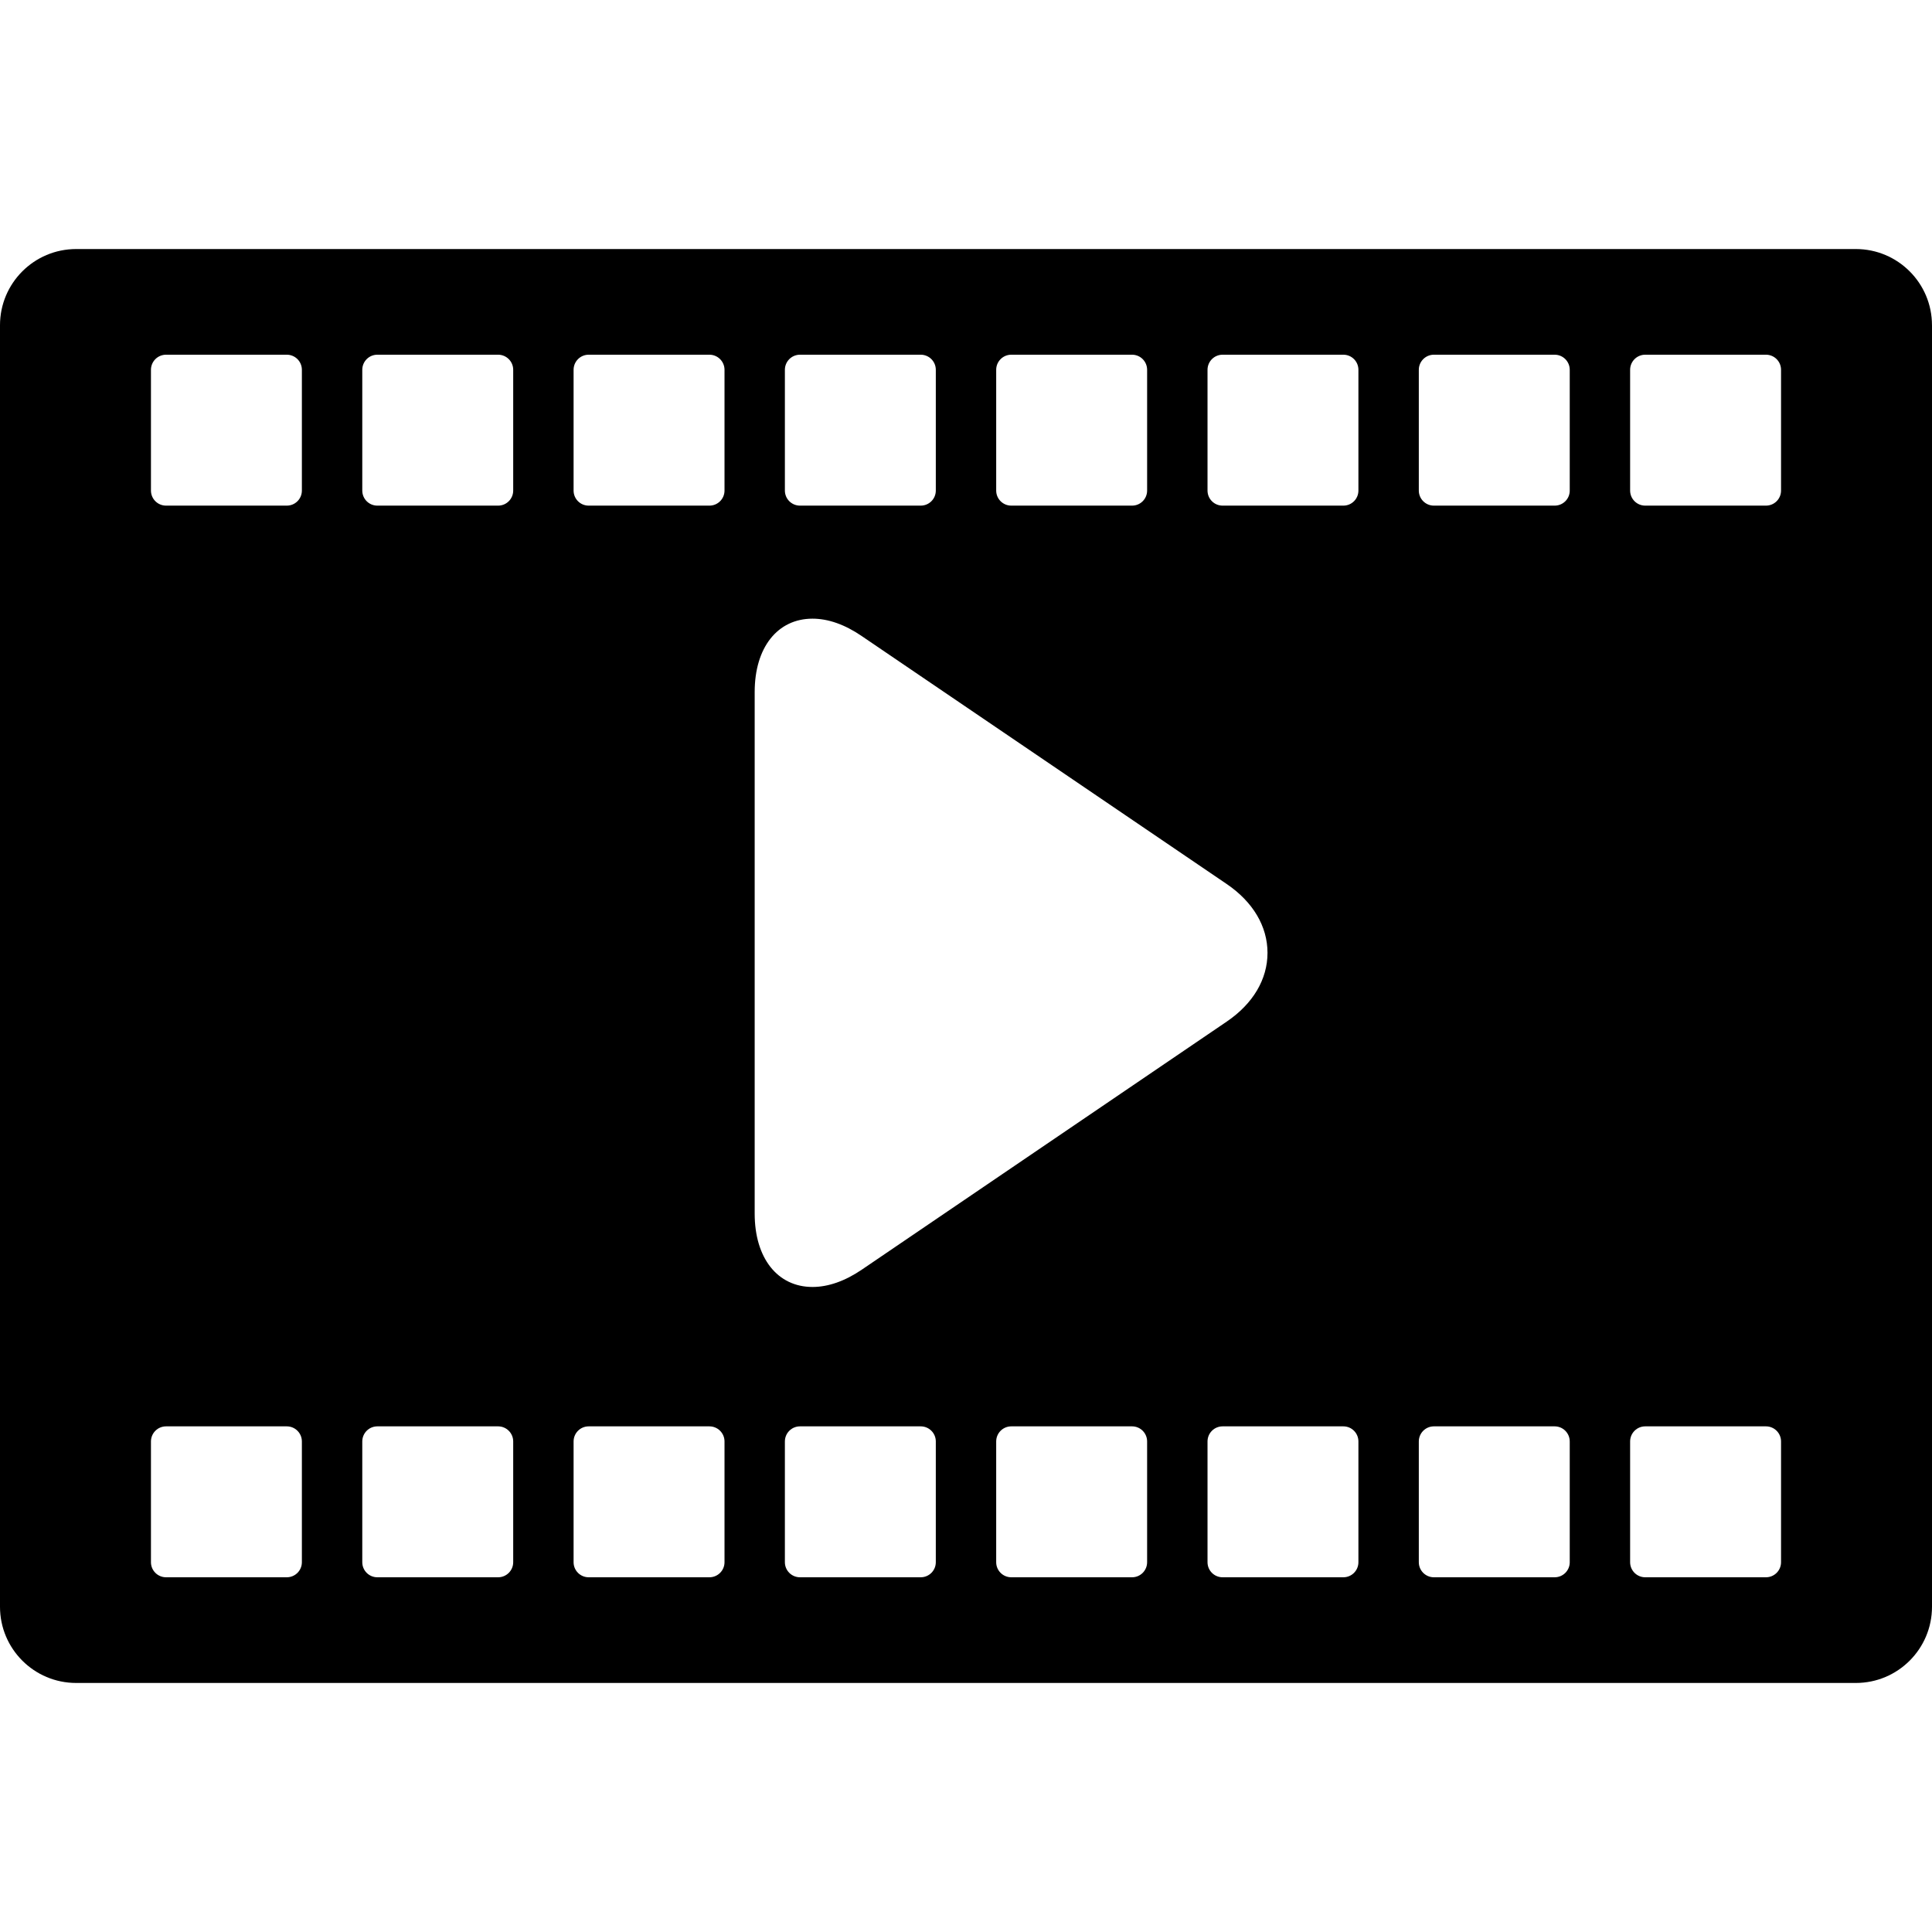<?xml version="1.0" encoding="iso-8859-1"?>
<!-- Uploaded to: SVG Repo, www.svgrepo.com, Generator: SVG Repo Mixer Tools -->
<svg fill="#000000" height="800px" width="800px" version="1.1" id="Layer_1" xmlns="http://www.w3.org/2000/svg" xmlns:xlink="http://www.w3.org/1999/xlink" 
	 viewBox="0 0 503.596 503.596" xml:space="preserve">
<g>
	<g>
		<path d="M503.592,84.774c0-10.968-8.892-19.86-19.852-19.86H19.86C8.892,64.914,0,73.806,0,84.774v334.048
			c0,10.968,8.892,19.86,19.86,19.86h463.884c10.96,0,19.852-8.892,19.852-19.86V84.774H503.592z M259.668,96.394
			c0-2.172,1.756-3.936,3.936-3.936h31.476c2.172,0,3.928,1.764,3.928,3.936v31.476c0,2.18-1.756,3.928-3.928,3.928h-31.476
			c-2.18,0-3.936-1.752-3.936-3.928V96.394z M204.588,96.394c0-2.172,1.764-3.936,3.936-3.936h31.472
			c2.172,0,3.932,1.764,3.932,3.936v31.476c0,2.18-1.76,3.928-3.932,3.928h-31.472c-2.172,0-3.936-1.752-3.936-3.928V96.394z
			 M78.688,407.206c0,2.172-1.756,3.928-3.936,3.928H43.284c-2.172,0-3.936-1.756-3.936-3.928V375.73
			c0-2.172,1.764-3.936,3.936-3.936h31.468c2.18,0,3.936,1.764,3.936,3.936V407.206z M78.688,127.87c0,2.18-1.756,3.928-3.936,3.928
			H43.284c-2.172,0-3.936-1.752-3.936-3.928V96.394c0-2.172,1.764-3.936,3.936-3.936h31.468c2.18,0,3.936,1.764,3.936,3.936V127.87z
			 M133.772,407.206c0,2.172-1.764,3.928-3.936,3.928H98.36c-2.172,0-3.928-1.756-3.928-3.928V375.73
			c0-2.172,1.756-3.936,3.928-3.936h31.476c2.172,0,3.936,1.764,3.936,3.936V407.206z M133.772,127.87
			c0,2.18-1.764,3.928-3.936,3.928H98.36c-2.172,0-3.928-1.752-3.928-3.928V96.394c0-2.172,1.756-3.936,3.928-3.936h31.476
			c2.172,0,3.936,1.764,3.936,3.936V127.87z M188.852,407.206c0,2.172-1.764,3.928-3.936,3.928h-31.472
			c-2.176,0-3.932-1.756-3.932-3.928V375.73c0-2.172,1.756-3.936,3.932-3.936h31.472c2.172,0,3.936,1.764,3.936,3.936V407.206z
			 M188.852,127.87c0,2.18-1.764,3.928-3.936,3.928h-31.472c-2.176,0-3.932-1.752-3.932-3.928V96.394
			c0-2.172,1.756-3.936,3.932-3.936h31.472c2.172,0,3.936,1.764,3.936,3.936V127.87z M196.716,316.338v-135.96
			c0-11.624,5.964-19.116,15.08-19.116c4.064,0,8.4,1.516,12.796,4.516l95.164,64.652c6.852,4.664,10.632,11.032,10.632,17.936
			c0,6.892-3.764,13.256-10.616,17.916l-95.14,64.672c-4.404,2.992-8.776,4.508-12.84,4.508
			C202.68,335.462,196.716,327.962,196.716,316.338z M243.928,407.206c0,2.172-1.76,3.928-3.932,3.928h-31.472
			c-2.172,0-3.936-1.756-3.936-3.928V375.73c0-2.172,1.764-3.936,3.936-3.936h31.472c2.172,0,3.932,1.764,3.932,3.936V407.206z
			 M299.008,407.206c0,2.172-1.756,3.928-3.928,3.928h-31.476c-2.18,0-3.936-1.756-3.936-3.928V375.73
			c0-2.172,1.756-3.936,3.936-3.936h31.476c2.172,0,3.928,1.764,3.928,3.936V407.206z M354.084,407.206
			c0,2.172-1.752,3.928-3.928,3.928H318.68c-2.172,0-3.928-1.756-3.928-3.928V375.73c0-2.172,1.756-3.936,3.928-3.936h31.476
			c2.18,0,3.928,1.764,3.928,3.936V407.206z M354.084,127.87c0,2.18-1.752,3.928-3.928,3.928H318.68
			c-2.172,0-3.928-1.752-3.928-3.928V96.394c0-2.172,1.756-3.936,3.928-3.936h31.476c2.18,0,3.928,1.764,3.928,3.936V127.87z
			 M405.236,411.134h-31.48c-2.164,0-3.928-1.756-3.928-3.928V375.73c0-2.172,1.764-3.936,3.928-3.936h31.476
			c2.18,0,3.936,1.764,3.936,3.936v31.476h0.004C409.172,409.378,407.416,411.134,405.236,411.134z M405.236,131.798h-31.48
			c-2.164,0-3.928-1.752-3.928-3.928V96.394c0-2.172,1.764-3.936,3.928-3.936h31.476c2.18,0,3.936,1.764,3.936,3.936v31.476h0.004
			C409.172,130.05,407.416,131.798,405.236,131.798z M464.248,407.206c0,2.172-1.756,3.928-3.936,3.928h-31.468
			c-2.172,0-3.936-1.756-3.936-3.928V375.73c0-2.172,1.764-3.936,3.936-3.936h31.468c2.18,0,3.936,1.764,3.936,3.936V407.206z
			 M464.248,127.87c0,2.18-1.756,3.928-3.936,3.928h-31.468c-2.172,0-3.936-1.752-3.936-3.928V96.394
			c0-2.172,1.764-3.936,3.936-3.936h31.468c2.18,0,3.936,1.764,3.936,3.936V127.87z"/>
	</g>
</g>
</svg>